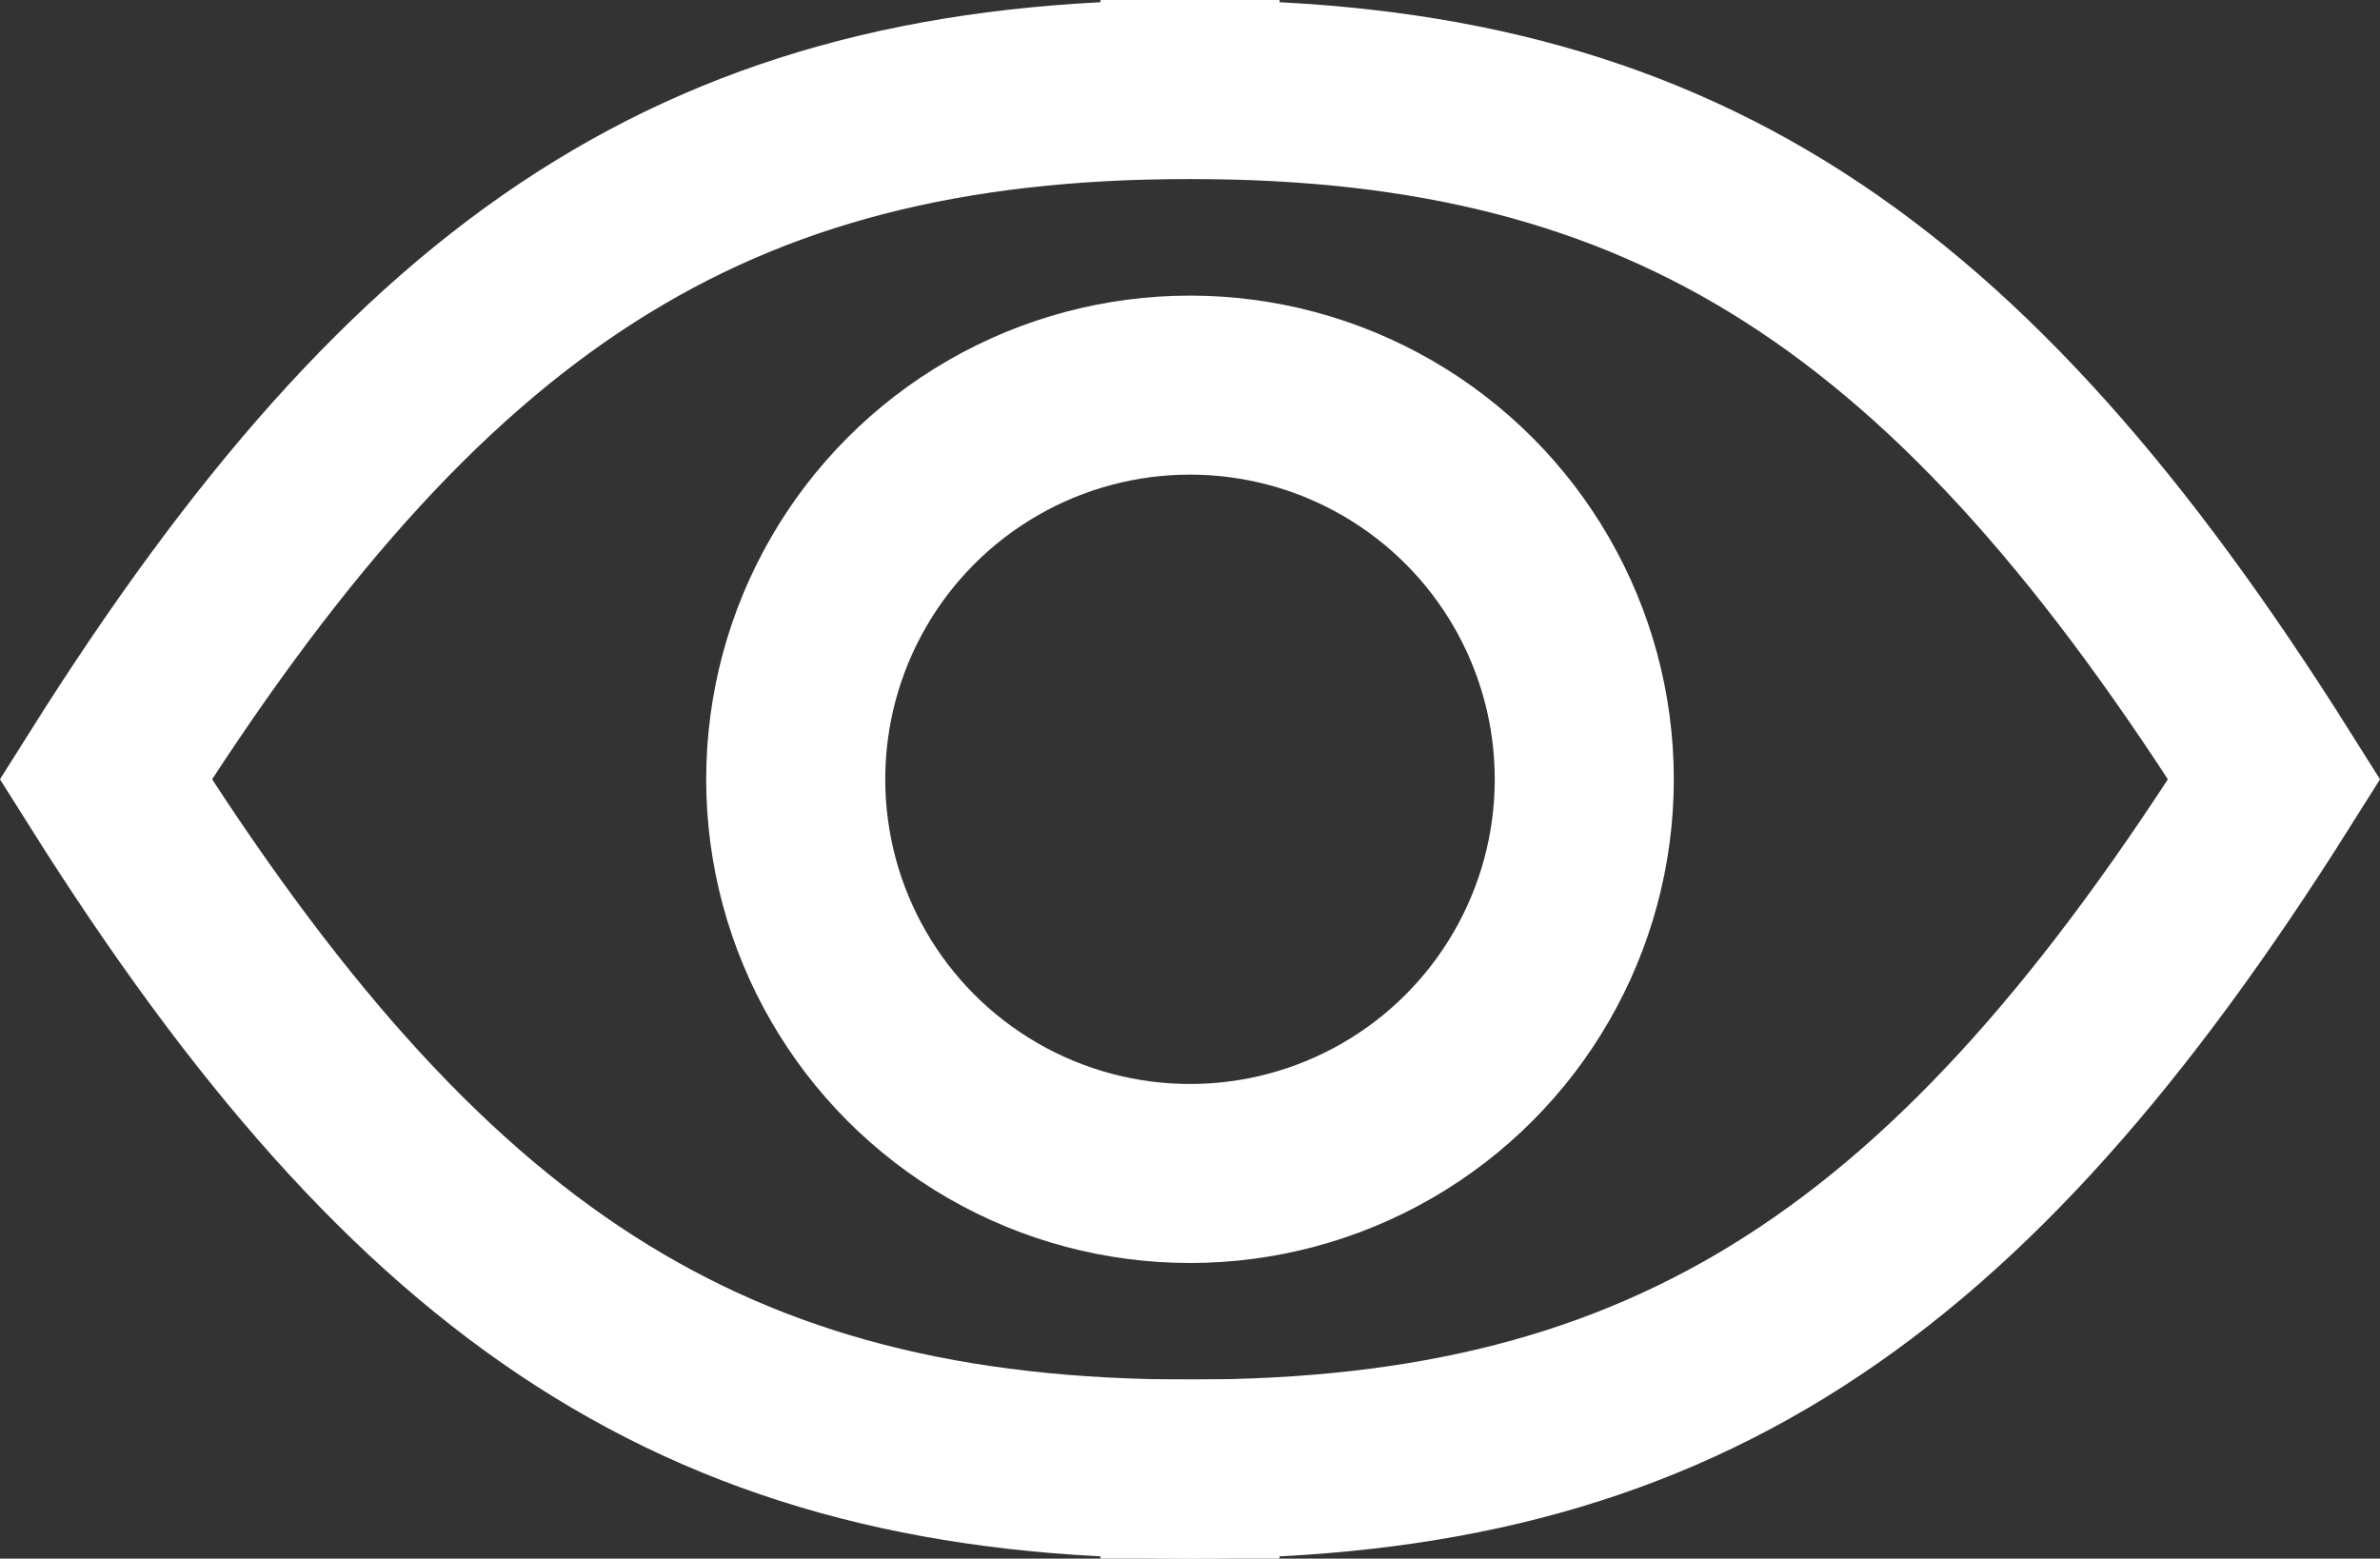 <svg xmlns="http://www.w3.org/2000/svg" width="19.938" height="13.06" viewBox="0 0 19.938 13.06">
  <rect x="0" y="0" width="19.938" height="13.06" fill="#333333" stroke="none"/>
  <g id="Group_30266" data-name="Group 30266" transform="translate(0.886 0.75)">
    <circle id="Ellipse_211" data-name="Ellipse 211" cx="3.303" cy="3.303" r="3.303" transform="translate(5.78 2.477)" fill="none" stroke="#fff" stroke-linecap="square" stroke-miterlimit="10" stroke-width="1.5"/>
    <path id="Path_41727" data-name="Path 41727" d="M2633.833,1384.087c-4.026,0-6.451-1.6-9.083-5.78,2.632-4.18,5.058-5.78,9.083-5.78" transform="translate(-2624.75 -1372.527)" fill="none" stroke="#fff" stroke-linecap="square" stroke-miterlimit="10" stroke-width="1.5"/>
    <path id="Path_41728" data-name="Path 41728" d="M2542.25,1384.087c4.025,0,6.451-1.6,9.083-5.78-2.632-4.18-5.058-5.78-9.083-5.78" transform="translate(-2533.167 -1372.527)" fill="none" stroke="#fff" stroke-linecap="square" stroke-miterlimit="10" stroke-width="1.5"/>
  </g>
</svg>
